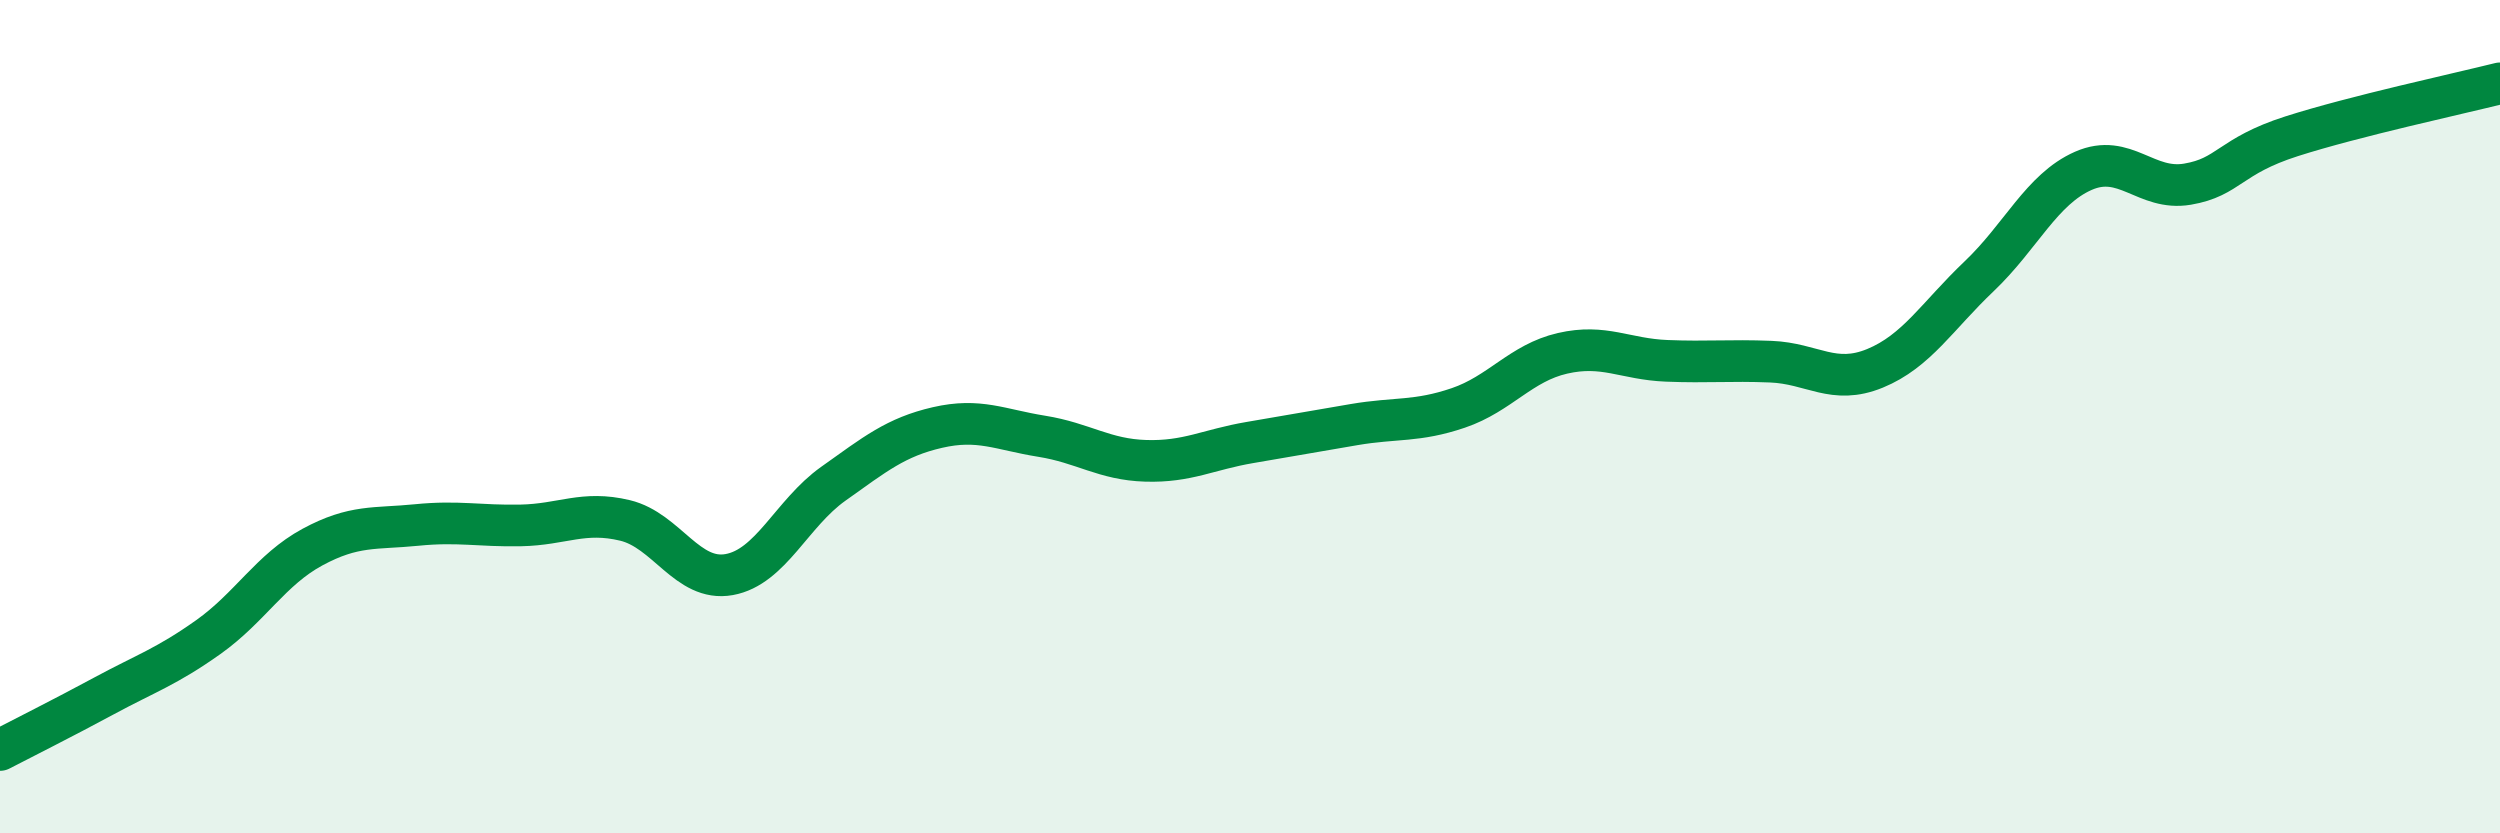 
    <svg width="60" height="20" viewBox="0 0 60 20" xmlns="http://www.w3.org/2000/svg">
      <path
        d="M 0,18 C 0.5,17.74 1.5,17.24 2.5,16.7 C 3.5,16.16 4,16 5,15.29 C 6,14.58 6.5,13.67 7.5,13.13 C 8.5,12.59 9,12.7 10,12.6 C 11,12.5 11.5,12.63 12.5,12.61 C 13.5,12.59 14,12.25 15,12.49 C 16,12.73 16.5,13.97 17.5,13.79 C 18.5,13.61 19,12.32 20,11.61 C 21,10.9 21.5,10.49 22.5,10.26 C 23.5,10.03 24,10.31 25,10.47 C 26,10.63 26.5,11.03 27.5,11.06 C 28.5,11.09 29,10.79 30,10.62 C 31,10.45 31.5,10.36 32.5,10.19 C 33.5,10.02 34,10.13 35,9.79 C 36,9.45 36.5,8.71 37.5,8.48 C 38.5,8.25 39,8.62 40,8.66 C 41,8.7 41.5,8.64 42.5,8.68 C 43.5,8.72 44,9.25 45,8.84 C 46,8.43 46.5,7.58 47.5,6.63 C 48.5,5.68 49,4.54 50,4.1 C 51,3.66 51.5,4.59 52.5,4.42 C 53.5,4.25 53.5,3.75 55,3.27 C 56.5,2.79 59,2.25 60,2L60 20L0 20Z"
        fill="#008740"
        opacity="0.1"
        stroke-linecap="round"
        stroke-linejoin="round"
      />
      <path
        d="M 0,18 C 0.5,17.74 1.5,17.24 2.5,16.7 C 3.5,16.16 4,16 5,15.29 C 6,14.58 6.5,13.67 7.5,13.13 C 8.5,12.59 9,12.7 10,12.6 C 11,12.5 11.5,12.63 12.5,12.61 C 13.5,12.59 14,12.25 15,12.49 C 16,12.73 16.5,13.97 17.5,13.79 C 18.5,13.61 19,12.32 20,11.61 C 21,10.9 21.5,10.49 22.5,10.26 C 23.5,10.03 24,10.31 25,10.47 C 26,10.63 26.5,11.03 27.5,11.06 C 28.5,11.09 29,10.79 30,10.62 C 31,10.45 31.5,10.36 32.5,10.19 C 33.5,10.02 34,10.13 35,9.79 C 36,9.45 36.5,8.71 37.5,8.48 C 38.5,8.25 39,8.62 40,8.66 C 41,8.7 41.5,8.64 42.5,8.68 C 43.5,8.72 44,9.25 45,8.84 C 46,8.43 46.5,7.58 47.5,6.63 C 48.5,5.68 49,4.54 50,4.1 C 51,3.66 51.5,4.59 52.5,4.42 C 53.5,4.25 53.5,3.75 55,3.27 C 56.5,2.79 59,2.25 60,2"
        stroke="#008740"
        stroke-width="1"
        fill="none"
        stroke-linecap="round"
        stroke-linejoin="round"
      />
    </svg>
  